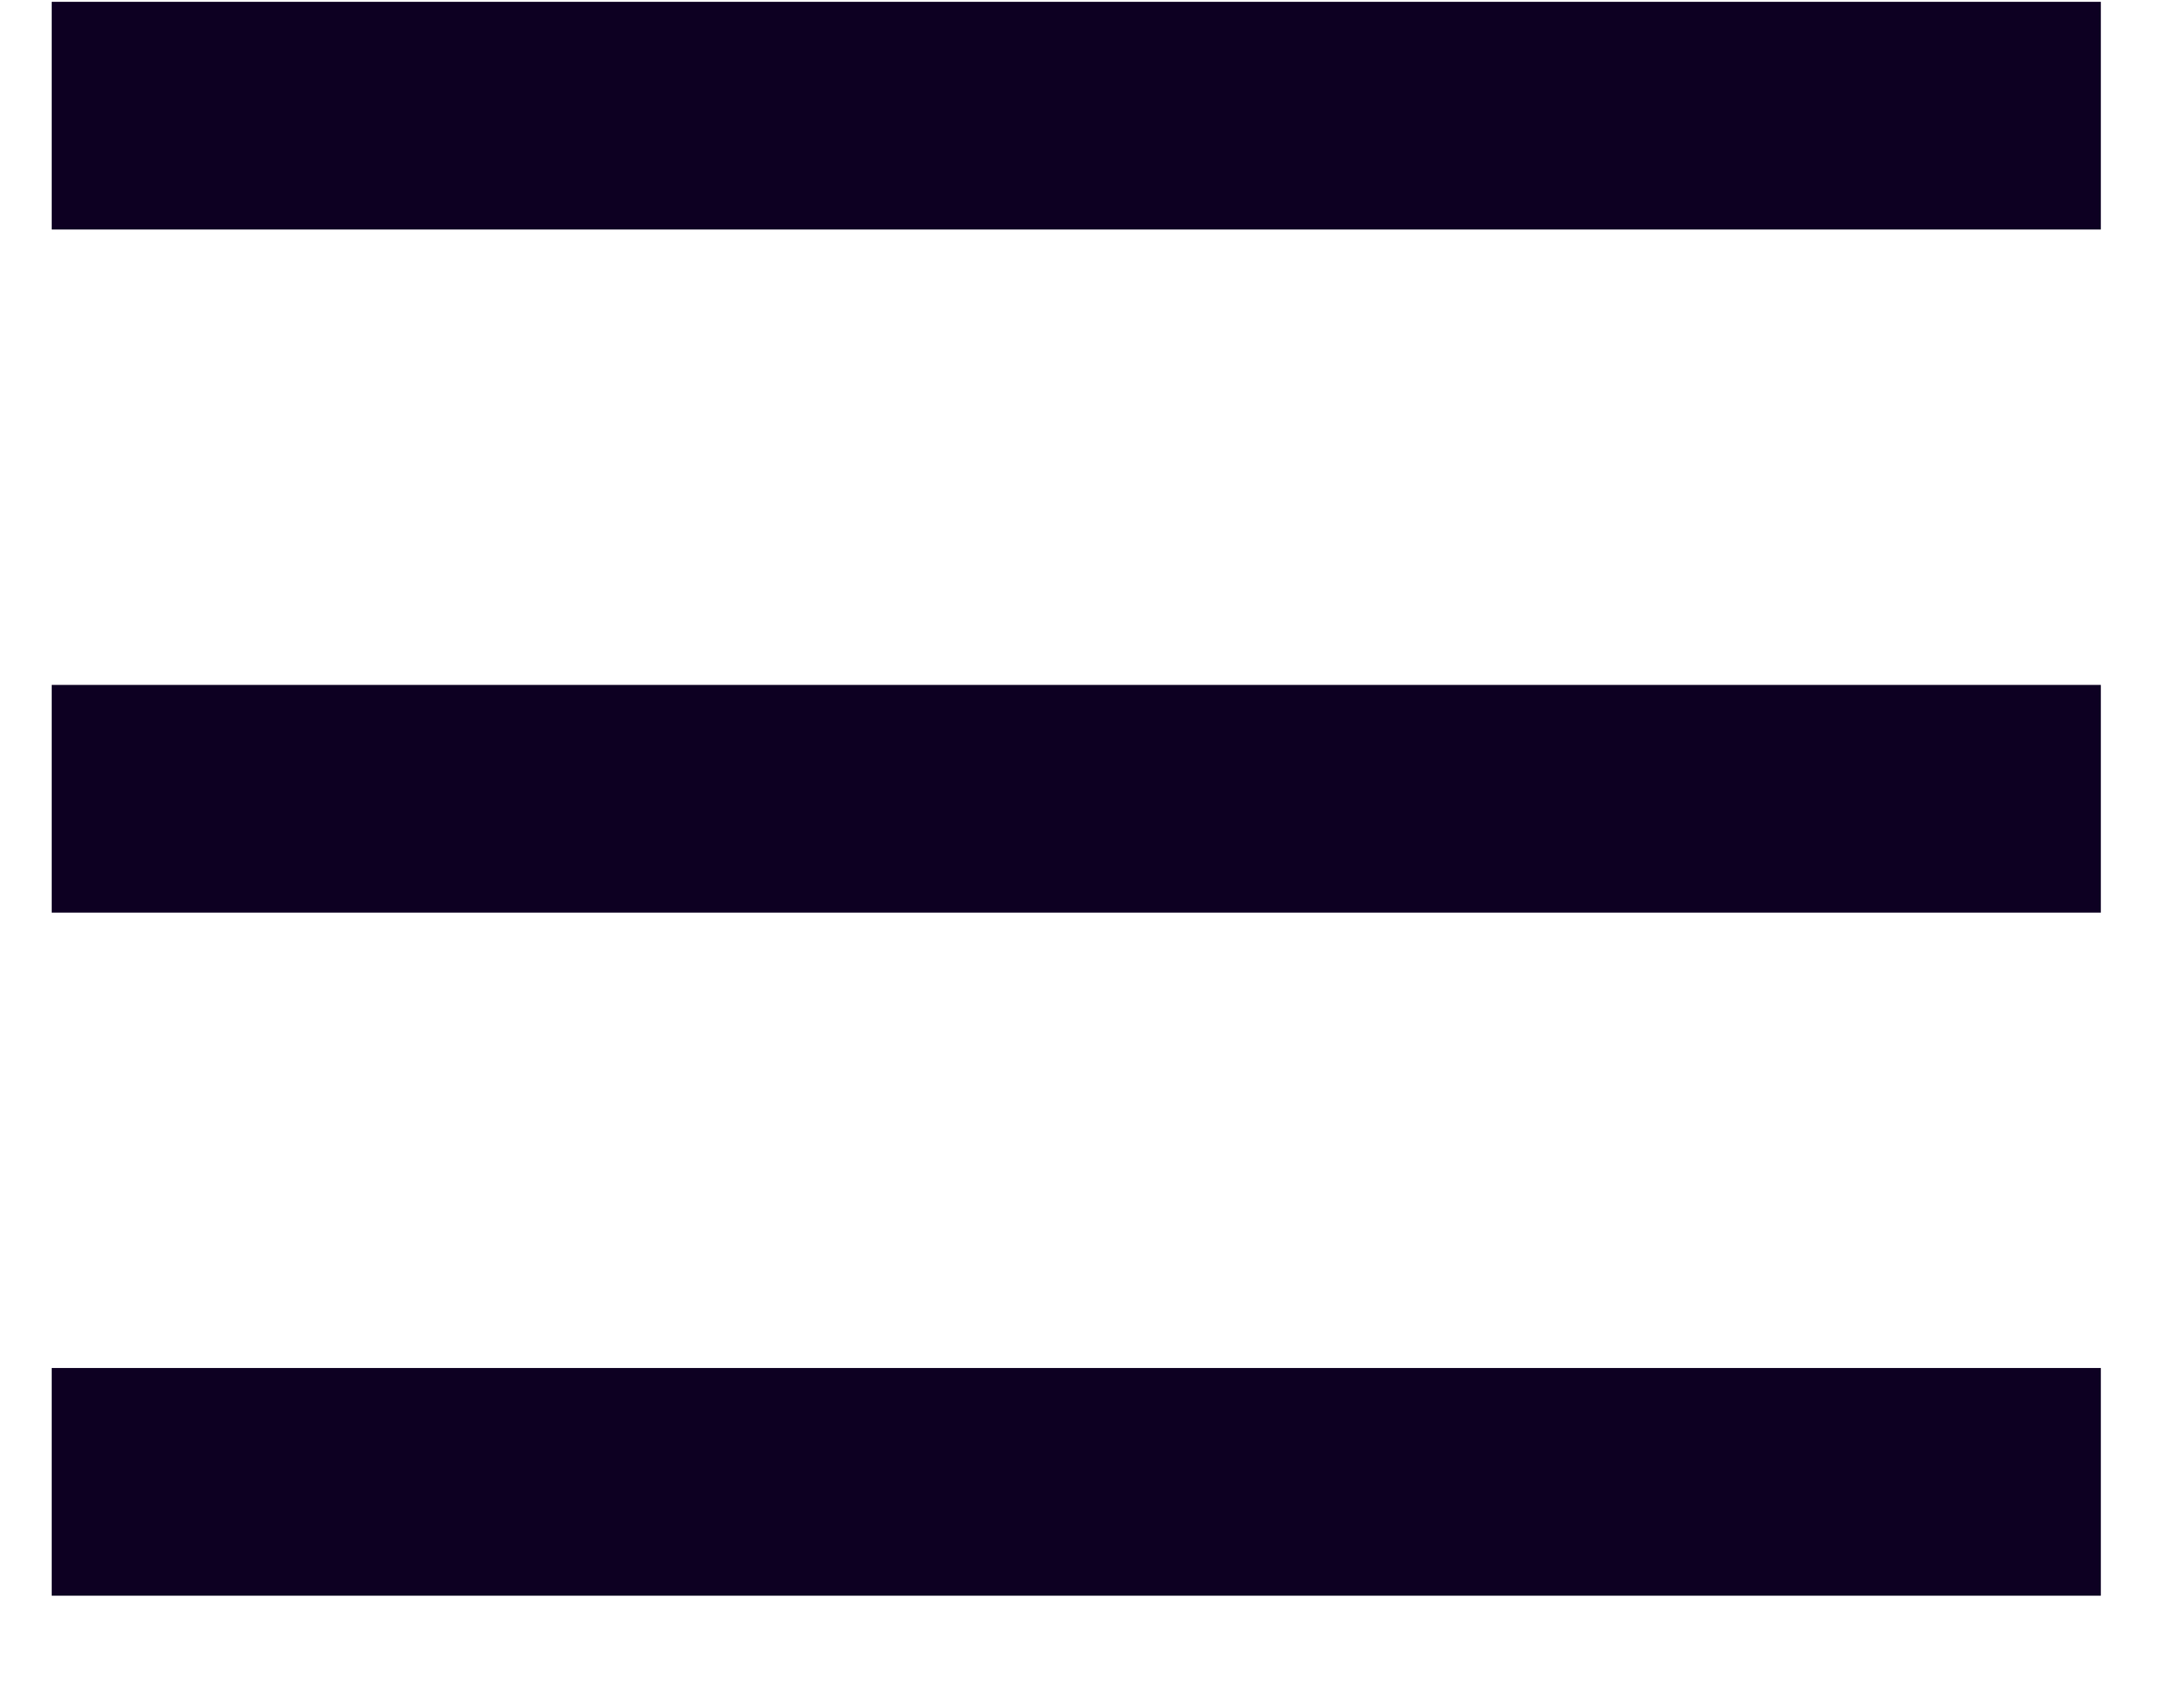 <svg width="19" height="15" viewBox="0 0 19 15" fill="none" xmlns="http://www.w3.org/2000/svg">
<path d="M18.454 0.016H0.454V2.016H18.454V0.016Z" fill="#0D0022"/>
<path d="M18.454 6.016H0.454V8.016H18.454V6.016Z" fill="#0D0022"/>
<path d="M18.454 12.016H0.454V14.016H18.454V12.016Z" fill="#0D0022"/>
</svg>
